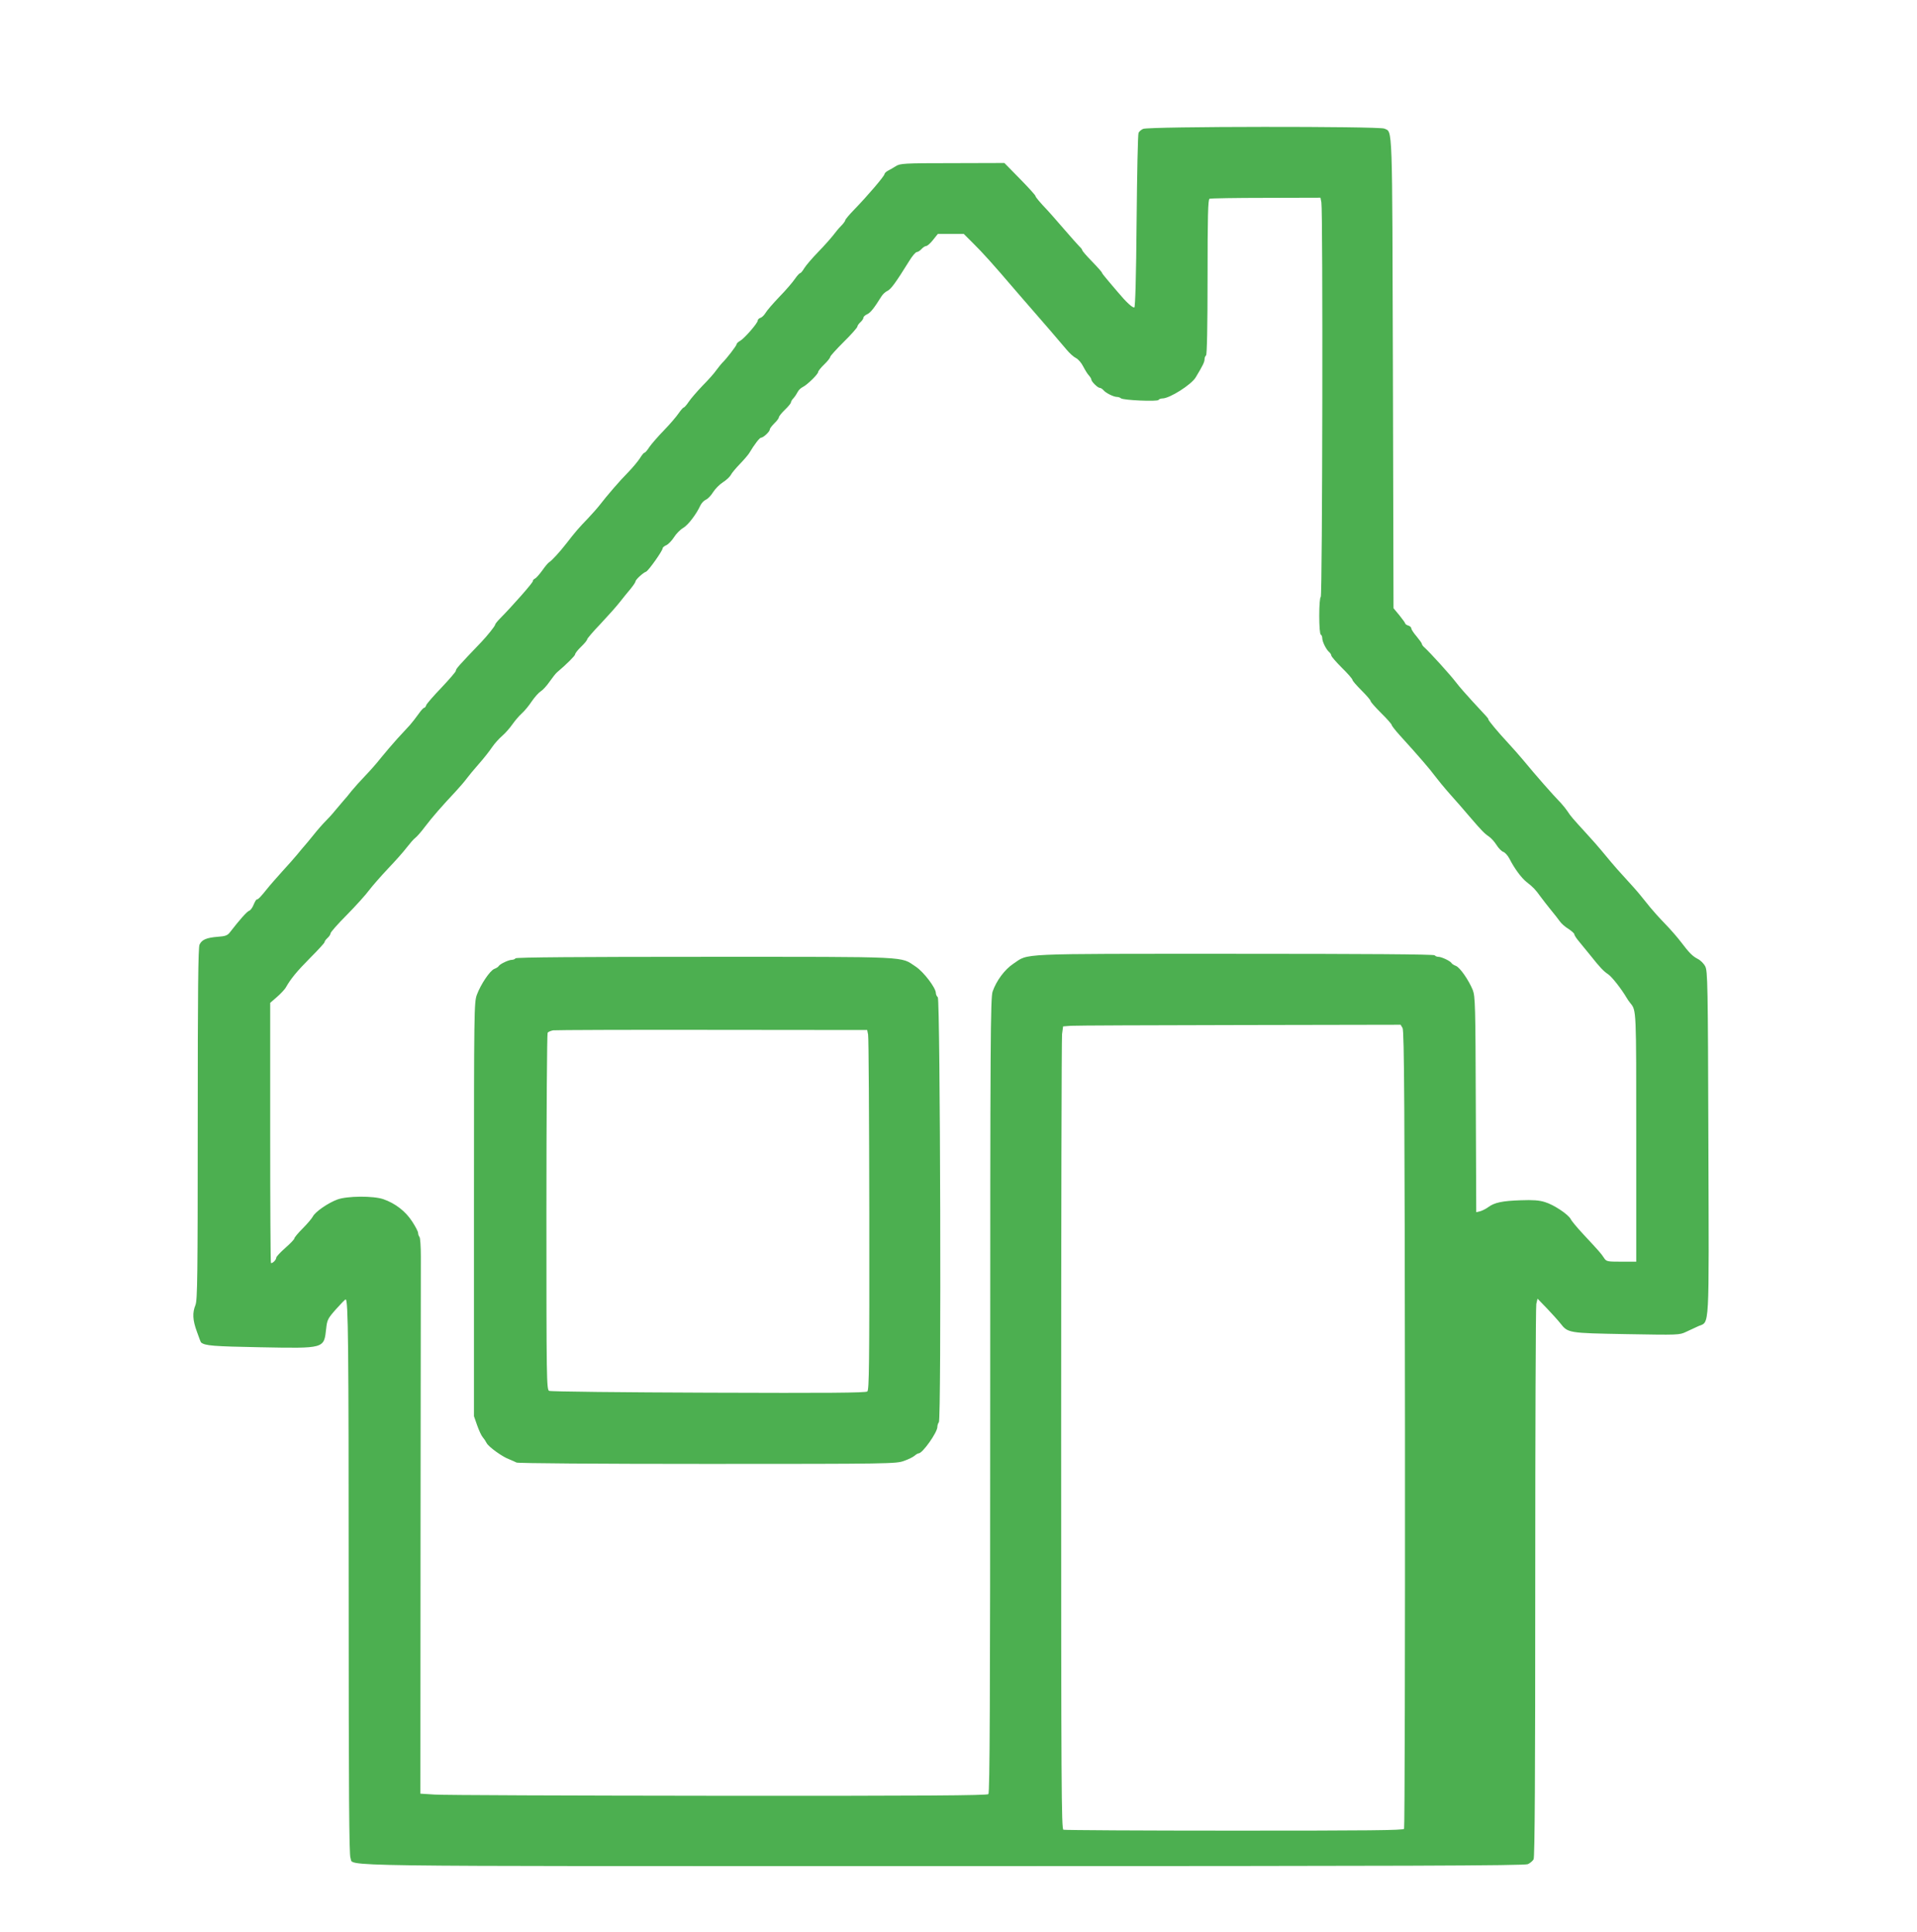 <?xml version="1.0" standalone="no"?>
<!DOCTYPE svg PUBLIC "-//W3C//DTD SVG 20010904//EN"
 "http://www.w3.org/TR/2001/REC-SVG-20010904/DTD/svg10.dtd">
<svg version="1.0" xmlns="http://www.w3.org/2000/svg"
 width="1270pt" height="1280pt" viewBox="0 0 1270 1280"
 preserveAspectRatio="xMidYMid meet">
<g transform="translate(0,1280) scale(0.1,-0.1)"
fill="#4caf50" stroke="none">
<path d="M7573 11946 c-13 -6 -26 -17 -30 -26 -5 -8 -10 -271 -13 -584 -3
-374 -9 -571 -15 -573 -12 -4 -55 36 -110 102 -22 26 -55 64 -72 85 -18 21
-33 40 -33 44 0 3 -29 36 -65 73 -36 37 -65 70 -65 75 0 4 -8 15 -19 25 -10
10 -59 65 -109 123 -50 58 -96 110 -101 115 -48 50 -81 89 -81 96 0 5 -46 56
-103 114 l-103 105 -345 -1 c-321 0 -346 -2 -374 -20 -16 -10 -40 -24 -52 -30
-13 -7 -23 -17 -23 -22 0 -13 -110 -142 -202 -237 -32 -33 -58 -64 -58 -69 0
-5 -12 -22 -28 -38 -15 -15 -39 -44 -53 -63 -15 -19 -58 -68 -97 -108 -40 -41
-81 -89 -93 -108 -11 -19 -24 -34 -28 -34 -5 0 -20 -17 -34 -37 -14 -21 -59
-74 -102 -118 -42 -44 -84 -92 -93 -108 -9 -15 -24 -30 -34 -33 -10 -3 -18
-11 -18 -18 0 -17 -88 -118 -116 -134 -13 -7 -24 -17 -24 -23 0 -9 -68 -98
-96 -124 -5 -5 -22 -26 -37 -46 -14 -21 -56 -68 -93 -105 -36 -38 -78 -86 -91
-106 -14 -21 -29 -38 -33 -38 -4 0 -19 -17 -33 -37 -14 -21 -57 -72 -97 -113
-40 -41 -84 -92 -98 -112 -13 -21 -28 -38 -33 -38 -4 0 -18 -17 -30 -37 -13
-20 -48 -62 -78 -93 -54 -54 -139 -153 -190 -219 -13 -17 -47 -55 -75 -85 -60
-62 -86 -92 -143 -166 -46 -59 -97 -115 -117 -127 -7 -5 -27 -29 -45 -55 -19
-26 -40 -49 -47 -52 -8 -3 -14 -11 -14 -17 0 -11 -136 -165 -217 -247 -18 -18
-33 -37 -33 -42 0 -8 -52 -73 -90 -113 -154 -161 -170 -179 -170 -192 0 -6
-43 -56 -95 -111 -52 -54 -98 -107 -101 -116 -3 -10 -9 -18 -14 -18 -5 0 -22
-19 -38 -42 -17 -24 -42 -56 -57 -73 -15 -16 -53 -57 -84 -91 -31 -34 -78 -90
-106 -124 -27 -35 -75 -89 -106 -121 -31 -32 -71 -77 -90 -100 -18 -24 -43
-53 -54 -65 -11 -13 -36 -42 -55 -65 -19 -24 -49 -56 -66 -73 -17 -17 -53 -58
-79 -91 -26 -32 -53 -65 -59 -71 -6 -7 -27 -31 -46 -55 -19 -23 -64 -74 -100
-113 -36 -40 -81 -91 -100 -115 -44 -55 -60 -71 -69 -71 -4 0 -13 -16 -21 -35
-7 -19 -21 -37 -30 -40 -14 -5 -60 -56 -128 -144 -15 -19 -30 -25 -78 -28 -75
-6 -107 -19 -122 -52 -9 -19 -12 -304 -12 -1188 0 -1012 -2 -1168 -15 -1200
-21 -51 -19 -100 10 -178 13 -37 25 -69 27 -70 26 -22 80 -26 392 -32 430 -8
422 -10 437 124 6 57 11 67 64 127 32 36 61 66 65 66 17 0 20 -279 20 -1930 0
-1338 3 -1752 12 -1771 27 -58 -257 -54 3923 -54 3076 0 3855 3 3877 13 15 7
32 21 38 32 8 14 11 557 11 1833 0 996 3 1828 7 1847 l8 35 63 -65 c34 -36 74
-80 88 -98 51 -65 52 -65 438 -72 345 -6 351 -6 395 15 25 12 62 29 82 38 75
33 70 -54 66 1216 -3 1058 -5 1138 -21 1168 -9 18 -31 40 -49 49 -35 18 -56
39 -113 114 -22 29 -69 83 -105 120 -36 37 -79 85 -96 106 -18 22 -48 59 -68
84 -20 25 -65 75 -99 112 -34 37 -76 84 -93 105 -18 21 -47 56 -65 78 -18 22
-62 72 -97 110 -97 106 -107 118 -127 149 -10 15 -30 40 -44 55 -59 61 -160
176 -251 286 -23 28 -67 77 -98 111 -67 72 -132 150 -132 158 0 7 -3 9 -105
119 -38 41 -88 98 -110 127 -38 50 -170 195 -207 229 -10 8 -18 19 -18 24 0 5
-16 27 -35 50 -19 22 -35 46 -35 53 0 7 -9 16 -20 19 -11 3 -20 10 -20 13 0 4
-18 29 -39 55 l-39 47 -4 1558 c-5 1682 -1 1594 -57 1620 -34 16 -1565 15
-1598 -2z m1181 -487 c11 -55 7 -2607 -4 -2614 -6 -4 -10 -57 -10 -125 0 -68
4 -121 10 -125 6 -3 10 -14 10 -24 0 -23 26 -75 45 -91 8 -7 15 -18 15 -24 0
-6 32 -43 70 -81 39 -38 70 -74 70 -80 0 -6 27 -37 60 -70 33 -33 60 -64 60
-70 0 -6 32 -42 70 -80 39 -38 70 -74 70 -79 0 -5 25 -37 55 -70 122 -134 201
-226 230 -266 17 -23 62 -78 100 -121 39 -43 97 -110 130 -149 80 -93 98 -112
129 -133 15 -10 38 -36 51 -57 13 -21 33 -41 45 -45 11 -4 29 -24 40 -45 33
-65 79 -127 113 -154 45 -35 58 -49 92 -96 17 -23 48 -63 70 -90 22 -26 48
-60 58 -74 10 -15 36 -38 58 -51 21 -14 39 -30 39 -36 0 -7 15 -29 33 -50 17
-21 50 -61 72 -88 65 -82 88 -106 118 -126 25 -16 89 -98 123 -156 6 -10 17
-27 25 -36 40 -50 39 -35 39 -888 l0 -825 -99 0 c-96 0 -99 1 -116 27 -19 29
-30 41 -136 155 -40 43 -77 87 -83 100 -16 31 -111 95 -171 113 -38 12 -79 15
-160 12 -122 -4 -175 -15 -216 -46 -15 -11 -39 -23 -53 -27 l-26 -6 -3 713
c-2 662 -4 717 -20 759 -27 66 -85 150 -112 160 -13 5 -26 13 -29 19 -9 14
-66 41 -87 41 -10 0 -21 5 -24 10 -4 7 -457 10 -1328 10 -1464 0 -1358 4
-1464 -66 -57 -38 -112 -112 -137 -184 -14 -40 -16 -318 -16 -2676 0 -2032 -3
-2633 -12 -2642 -9 -9 -420 -12 -1793 -11 -979 1 -1823 4 -1875 8 l-95 6 1
1720 c1 946 2 1774 2 1840 0 66 -4 124 -9 129 -5 6 -9 17 -9 26 0 9 -18 44
-40 77 -43 67 -112 120 -190 147 -66 23 -240 22 -305 -2 -62 -23 -146 -81
-162 -112 -6 -12 -36 -48 -67 -79 -31 -31 -56 -61 -56 -67 0 -6 -27 -34 -60
-63 -33 -29 -60 -58 -60 -65 0 -15 -28 -41 -35 -34 -3 3 -5 392 -5 864 l0 859
46 40 c25 22 50 49 57 61 34 60 74 108 161 196 53 53 96 100 96 105 0 6 9 18
20 28 11 10 20 24 20 31 0 7 48 62 108 122 59 60 125 133 147 163 22 29 79 94
126 144 47 49 103 112 124 140 21 27 46 56 56 63 10 7 40 41 66 76 48 63 110
134 201 231 26 28 58 65 72 84 14 19 51 64 83 100 32 36 71 86 87 110 16 24
47 58 68 76 21 18 51 53 67 76 17 24 44 56 62 72 17 15 47 51 66 80 20 29 46
58 59 66 12 7 39 35 58 63 19 27 41 55 49 62 64 54 121 111 121 120 0 7 18 30
40 51 22 21 40 43 40 49 0 5 39 51 88 102 48 51 105 115 127 143 22 28 55 69
73 90 17 21 32 43 32 48 0 12 50 58 70 65 16 6 110 139 110 155 0 6 11 15 25
21 13 6 36 30 50 52 14 23 42 51 61 62 33 19 88 92 114 149 7 15 23 32 36 38
13 5 35 28 49 51 14 22 43 51 65 65 21 13 44 35 51 47 6 13 34 46 61 74 28 29
55 61 61 71 34 57 69 103 79 103 15 0 58 40 58 55 0 6 14 24 30 40 17 16 30
34 30 40 0 6 18 29 40 50 22 21 40 43 40 49 0 5 7 18 17 28 9 10 21 28 27 40
6 13 22 28 35 34 30 15 101 85 101 99 0 6 18 29 40 50 22 21 40 44 40 50 0 6
41 51 90 100 50 49 90 95 90 101 0 6 9 19 20 29 11 10 20 23 20 30 0 6 11 17
25 23 22 10 45 39 95 119 8 13 26 30 40 36 23 12 53 52 143 197 20 33 43 60
51 60 7 0 21 9 31 20 10 11 24 20 31 20 7 0 28 18 45 40 l32 40 86 0 86 0 63
-63 c60 -59 132 -139 267 -297 33 -39 92 -106 130 -150 73 -83 160 -185 222
-258 19 -23 47 -48 62 -55 14 -7 35 -31 47 -55 12 -23 29 -51 38 -60 9 -10 16
-22 16 -27 0 -13 42 -55 56 -55 6 0 17 -7 24 -15 15 -19 68 -45 90 -45 9 0 20
-4 26 -9 14 -13 242 -23 249 -11 3 5 15 10 26 10 48 0 191 91 220 139 49 81
59 103 59 121 0 10 5 22 10 25 6 4 10 188 10 520 0 401 3 514 13 518 6 3 175
6 373 6 l362 1 6 -31z m538 -5471 c11 -19 14 -534 16 -2658 1 -1449 -2 -2641
-6 -2648 -7 -10 -231 -12 -1125 -12 -614 0 -1123 3 -1132 6 -13 6 -15 268 -15
2613 0 1433 3 2629 6 2658 l7 52 51 4 c28 2 531 4 1118 5 l1067 2 13 -22z"/>
<path d="M3415 6450 c-3 -5 -14 -10 -24 -10 -21 0 -78 -27 -87 -41 -3 -6 -16
-14 -29 -19 -29 -11 -90 -102 -116 -172 -18 -51 -19 -95 -19 -1422 l0 -1370
21 -60 c12 -34 28 -69 37 -79 8 -9 20 -27 26 -39 13 -25 105 -92 151 -108 16
-7 38 -16 47 -21 11 -5 529 -9 1266 -9 1214 0 1249 1 1301 20 29 10 61 26 71
35 9 8 21 15 26 15 26 0 124 139 124 175 0 11 5 26 10 31 17 17 9 2799 -7
2816 -7 6 -13 19 -13 28 0 34 -80 139 -132 174 -107 70 -8 66 -1395 66 -824 0
-1254 -3 -1258 -10z m2336 -505 c4 -16 7 -553 8 -1191 1 -1000 -1 -1163 -13
-1174 -11 -9 -258 -11 -1053 -8 -571 2 -1046 7 -1055 12 -17 8 -18 74 -18
1185 0 647 4 1181 8 1188 4 6 21 13 37 16 17 2 491 4 1055 3 l1025 -1 6 -30z"/>
</g>
</svg>

